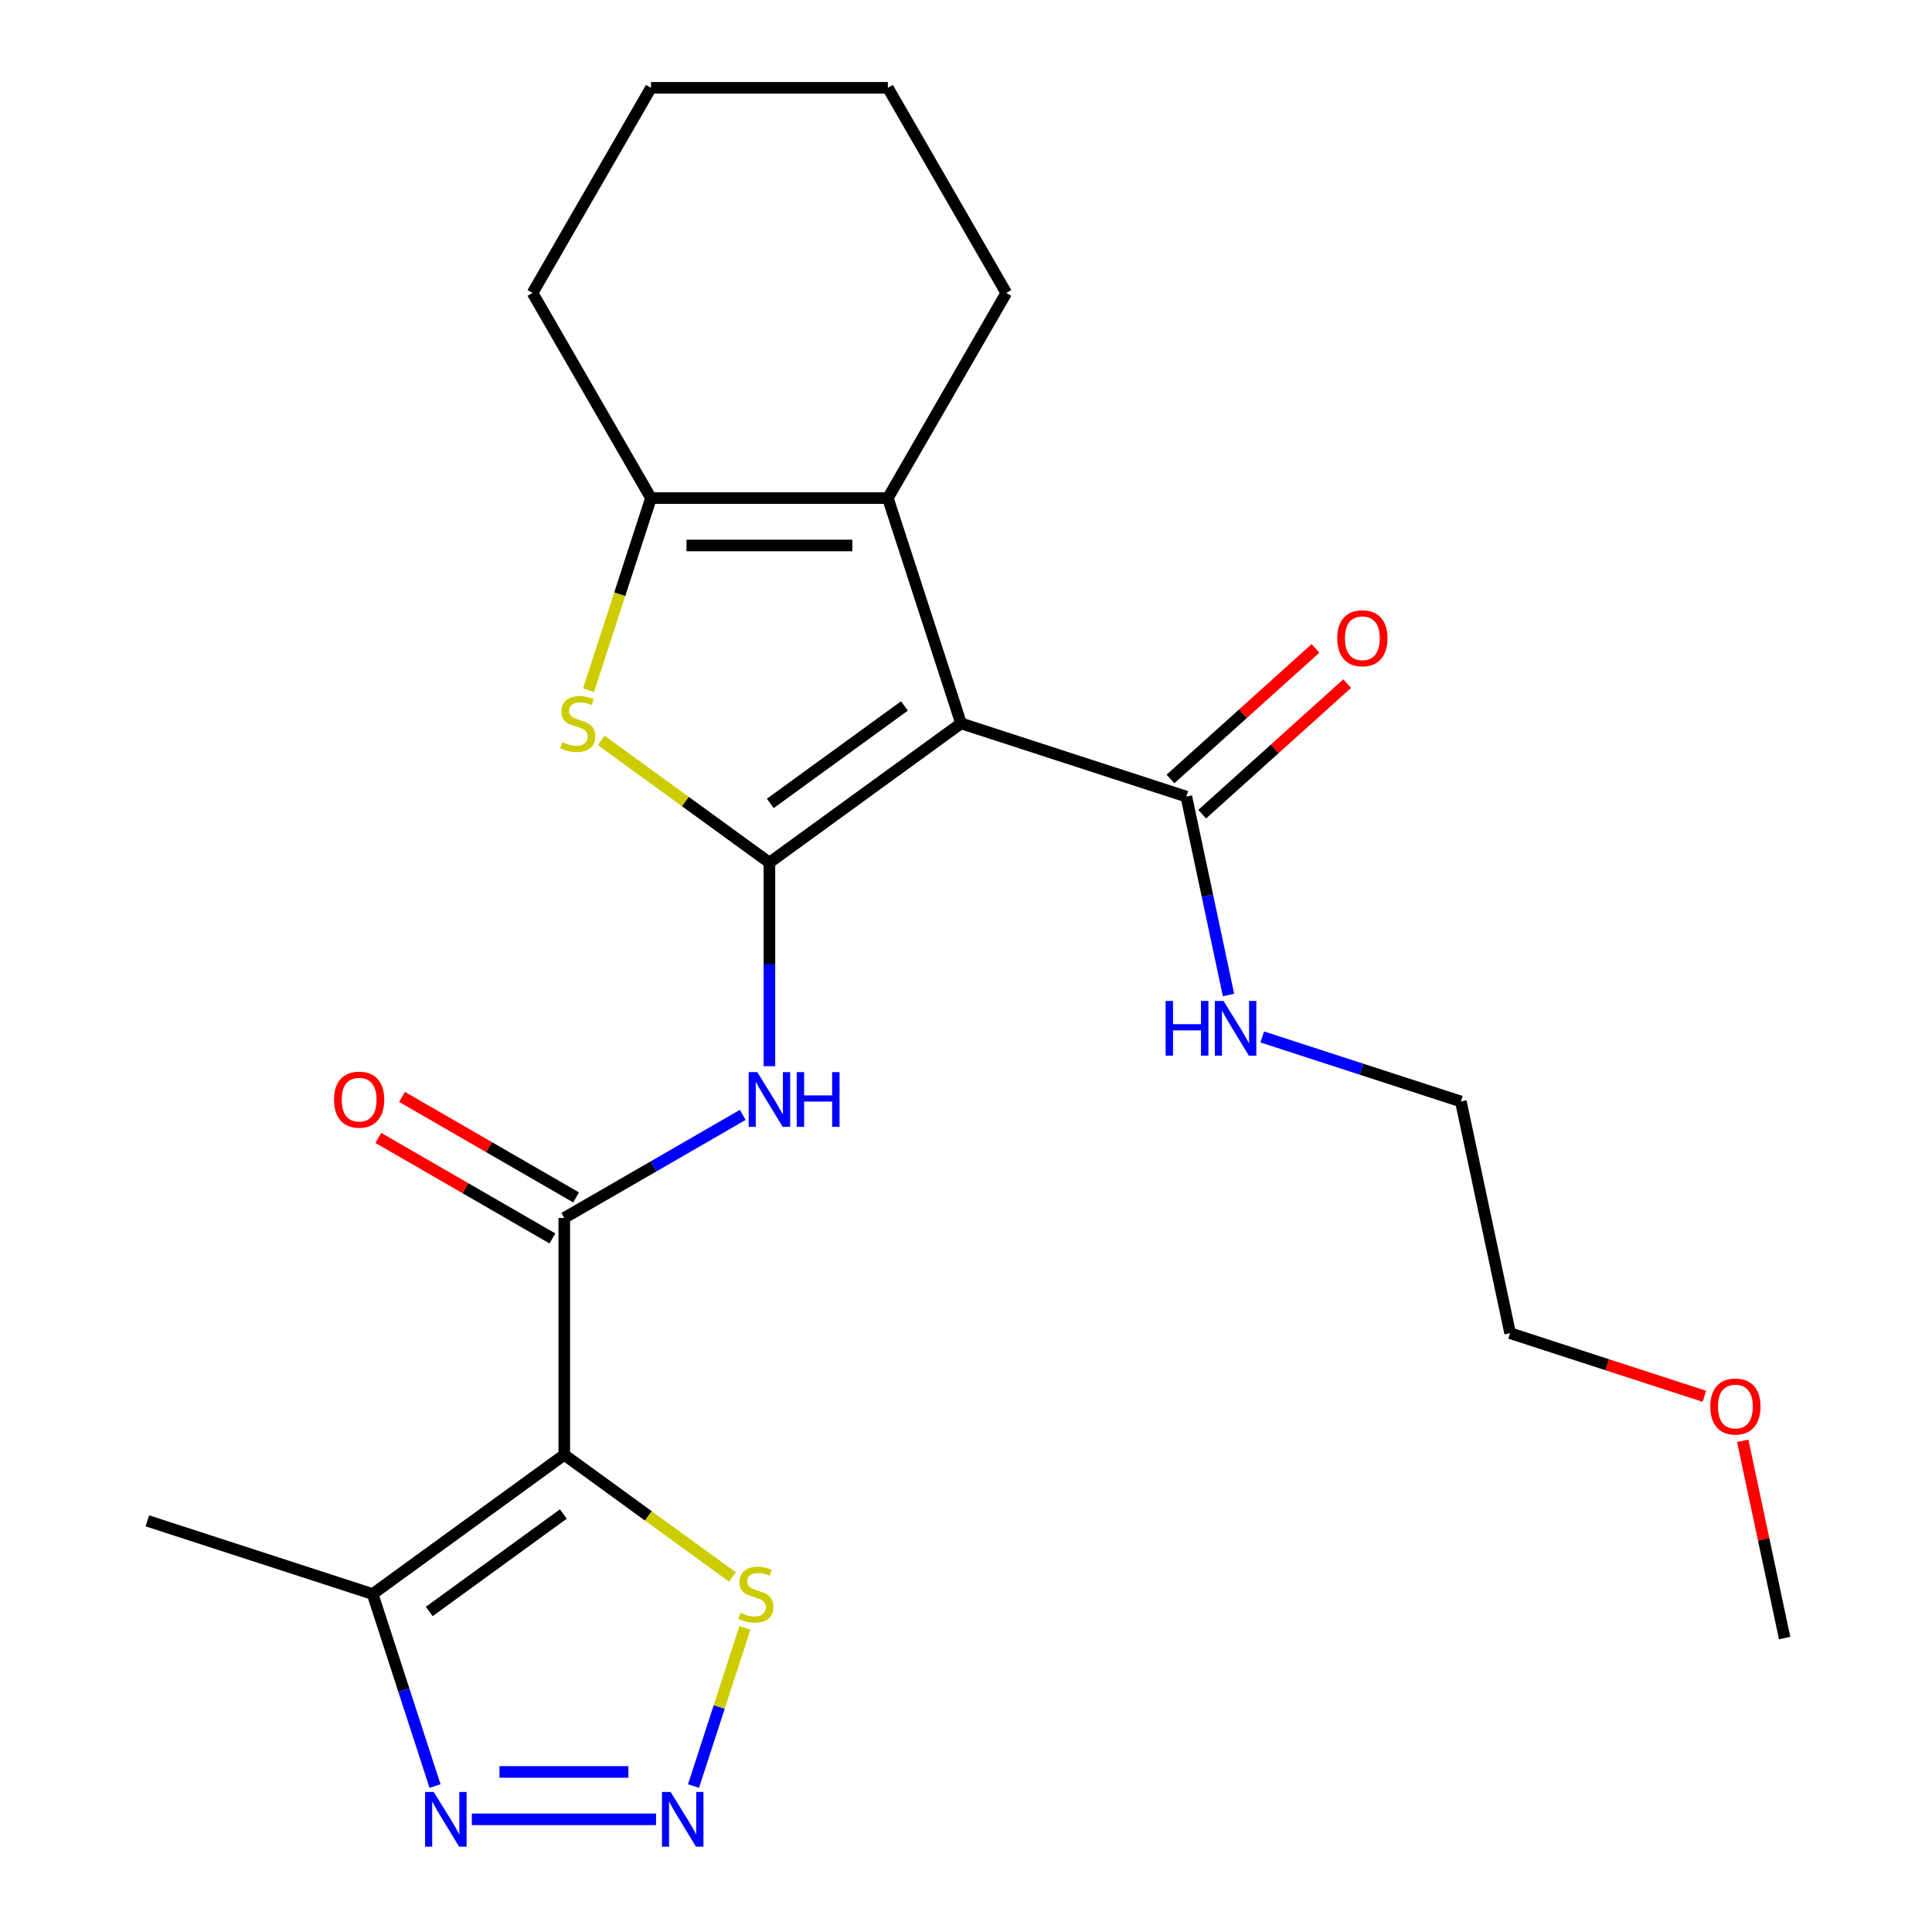 <?xml version='1.0' encoding='iso-8859-1'?>
<svg version='1.1' baseProfile='full'
              xmlns='http://www.w3.org/2000/svg'
                      xmlns:rdkit='http://www.rdkit.org/xml'
                      xmlns:xlink='http://www.w3.org/1999/xlink'
                  xml:space='preserve'
width='1000px' height='1000px' viewBox='0 0 1000 1000'>
<!-- END OF HEADER -->
<rect style='opacity:1.0;fill:#FFFFFF;stroke:none' width='1000' height='1000' x='0' y='0'> </rect>
<path class='bond-0' d='M 398.247,446.487 L 497.438,374.421' style='fill:none;fill-rule:evenodd;stroke:#000000;stroke-width:6px;stroke-linecap:butt;stroke-linejoin:miter;stroke-opacity:1' />
<path class='bond-0' d='M 398.713,415.839 L 468.146,365.393' style='fill:none;fill-rule:evenodd;stroke:#000000;stroke-width:6px;stroke-linecap:butt;stroke-linejoin:miter;stroke-opacity:1' />
<path class='bond-2' d='M 398.247,446.487 L 354.725,414.866' style='fill:none;fill-rule:evenodd;stroke:#000000;stroke-width:6px;stroke-linecap:butt;stroke-linejoin:miter;stroke-opacity:1' />
<path class='bond-2' d='M 354.725,414.866 L 311.202,383.245' style='fill:none;fill-rule:evenodd;stroke:#CCCC00;stroke-width:6px;stroke-linecap:butt;stroke-linejoin:miter;stroke-opacity:1' />
<path class='bond-5' d='M 398.247,446.487 L 398.247,499.178' style='fill:none;fill-rule:evenodd;stroke:#000000;stroke-width:6px;stroke-linecap:butt;stroke-linejoin:miter;stroke-opacity:1' />
<path class='bond-5' d='M 398.247,499.178 L 398.247,551.868' style='fill:none;fill-rule:evenodd;stroke:#0000FF;stroke-width:6px;stroke-linecap:butt;stroke-linejoin:miter;stroke-opacity:1' />
<path class='bond-3' d='M 497.438,374.421 L 459.551,257.815' style='fill:none;fill-rule:evenodd;stroke:#000000;stroke-width:6px;stroke-linecap:butt;stroke-linejoin:miter;stroke-opacity:1' />
<path class='bond-11' d='M 497.438,374.421 L 614.044,412.308' style='fill:none;fill-rule:evenodd;stroke:#000000;stroke-width:6px;stroke-linecap:butt;stroke-linejoin:miter;stroke-opacity:1' />
<path class='bond-1' d='M 292.067,753.003 L 292.067,630.397' style='fill:none;fill-rule:evenodd;stroke:#000000;stroke-width:6px;stroke-linecap:butt;stroke-linejoin:miter;stroke-opacity:1' />
<path class='bond-8' d='M 292.067,753.003 L 192.876,825.07' style='fill:none;fill-rule:evenodd;stroke:#000000;stroke-width:6px;stroke-linecap:butt;stroke-linejoin:miter;stroke-opacity:1' />
<path class='bond-8' d='M 291.602,783.651 L 222.168,834.098' style='fill:none;fill-rule:evenodd;stroke:#000000;stroke-width:6px;stroke-linecap:butt;stroke-linejoin:miter;stroke-opacity:1' />
<path class='bond-10' d='M 292.067,753.003 L 335.59,784.624' style='fill:none;fill-rule:evenodd;stroke:#000000;stroke-width:6px;stroke-linecap:butt;stroke-linejoin:miter;stroke-opacity:1' />
<path class='bond-10' d='M 335.59,784.624 L 379.113,816.246' style='fill:none;fill-rule:evenodd;stroke:#CCCC00;stroke-width:6px;stroke-linecap:butt;stroke-linejoin:miter;stroke-opacity:1' />
<path class='bond-7' d='M 304.641,357.236 L 320.792,307.525' style='fill:none;fill-rule:evenodd;stroke:#CCCC00;stroke-width:6px;stroke-linecap:butt;stroke-linejoin:miter;stroke-opacity:1' />
<path class='bond-7' d='M 320.792,307.525 L 336.944,257.815' style='fill:none;fill-rule:evenodd;stroke:#000000;stroke-width:6px;stroke-linecap:butt;stroke-linejoin:miter;stroke-opacity:1' />
<path class='bond-15' d='M 459.551,257.815 L 520.854,151.635' style='fill:none;fill-rule:evenodd;stroke:#000000;stroke-width:6px;stroke-linecap:butt;stroke-linejoin:miter;stroke-opacity:1' />
<path class='bond-24' d='M 459.551,257.815 L 336.944,257.815' style='fill:none;fill-rule:evenodd;stroke:#000000;stroke-width:6px;stroke-linecap:butt;stroke-linejoin:miter;stroke-opacity:1' />
<path class='bond-24' d='M 441.16,282.336 L 355.335,282.336' style='fill:none;fill-rule:evenodd;stroke:#000000;stroke-width:6px;stroke-linecap:butt;stroke-linejoin:miter;stroke-opacity:1' />
<path class='bond-4' d='M 292.067,630.397 L 338.255,603.73' style='fill:none;fill-rule:evenodd;stroke:#000000;stroke-width:6px;stroke-linecap:butt;stroke-linejoin:miter;stroke-opacity:1' />
<path class='bond-4' d='M 338.255,603.73 L 384.442,577.064' style='fill:none;fill-rule:evenodd;stroke:#0000FF;stroke-width:6px;stroke-linecap:butt;stroke-linejoin:miter;stroke-opacity:1' />
<path class='bond-12' d='M 298.198,619.779 L 253.14,593.765' style='fill:none;fill-rule:evenodd;stroke:#000000;stroke-width:6px;stroke-linecap:butt;stroke-linejoin:miter;stroke-opacity:1' />
<path class='bond-12' d='M 253.14,593.765 L 208.082,567.751' style='fill:none;fill-rule:evenodd;stroke:#FF0000;stroke-width:6px;stroke-linecap:butt;stroke-linejoin:miter;stroke-opacity:1' />
<path class='bond-12' d='M 285.937,641.015 L 240.879,615.001' style='fill:none;fill-rule:evenodd;stroke:#000000;stroke-width:6px;stroke-linecap:butt;stroke-linejoin:miter;stroke-opacity:1' />
<path class='bond-12' d='M 240.879,615.001 L 195.822,588.987' style='fill:none;fill-rule:evenodd;stroke:#FF0000;stroke-width:6px;stroke-linecap:butt;stroke-linejoin:miter;stroke-opacity:1' />
<path class='bond-6' d='M 358.967,924.45 L 372.271,883.506' style='fill:none;fill-rule:evenodd;stroke:#0000FF;stroke-width:6px;stroke-linecap:butt;stroke-linejoin:miter;stroke-opacity:1' />
<path class='bond-6' d='M 372.271,883.506 L 385.574,842.562' style='fill:none;fill-rule:evenodd;stroke:#CCCC00;stroke-width:6px;stroke-linecap:butt;stroke-linejoin:miter;stroke-opacity:1' />
<path class='bond-26' d='M 339.565,941.675 L 244.224,941.675' style='fill:none;fill-rule:evenodd;stroke:#0000FF;stroke-width:6px;stroke-linecap:butt;stroke-linejoin:miter;stroke-opacity:1' />
<path class='bond-26' d='M 325.264,917.154 L 258.525,917.154' style='fill:none;fill-rule:evenodd;stroke:#0000FF;stroke-width:6px;stroke-linecap:butt;stroke-linejoin:miter;stroke-opacity:1' />
<path class='bond-16' d='M 336.944,257.815 L 275.641,151.635' style='fill:none;fill-rule:evenodd;stroke:#000000;stroke-width:6px;stroke-linecap:butt;stroke-linejoin:miter;stroke-opacity:1' />
<path class='bond-9' d='M 192.876,825.07 L 209.022,874.76' style='fill:none;fill-rule:evenodd;stroke:#000000;stroke-width:6px;stroke-linecap:butt;stroke-linejoin:miter;stroke-opacity:1' />
<path class='bond-9' d='M 209.022,874.76 L 225.167,924.45' style='fill:none;fill-rule:evenodd;stroke:#0000FF;stroke-width:6px;stroke-linecap:butt;stroke-linejoin:miter;stroke-opacity:1' />
<path class='bond-17' d='M 192.876,825.07 L 76.271,787.182' style='fill:none;fill-rule:evenodd;stroke:#000000;stroke-width:6px;stroke-linecap:butt;stroke-linejoin:miter;stroke-opacity:1' />
<path class='bond-13' d='M 622.248,421.42 L 659.772,387.632' style='fill:none;fill-rule:evenodd;stroke:#000000;stroke-width:6px;stroke-linecap:butt;stroke-linejoin:miter;stroke-opacity:1' />
<path class='bond-13' d='M 659.772,387.632 L 697.297,353.845' style='fill:none;fill-rule:evenodd;stroke:#FF0000;stroke-width:6px;stroke-linecap:butt;stroke-linejoin:miter;stroke-opacity:1' />
<path class='bond-13' d='M 605.84,403.197 L 643.365,369.41' style='fill:none;fill-rule:evenodd;stroke:#000000;stroke-width:6px;stroke-linecap:butt;stroke-linejoin:miter;stroke-opacity:1' />
<path class='bond-13' d='M 643.365,369.41 L 680.889,335.622' style='fill:none;fill-rule:evenodd;stroke:#FF0000;stroke-width:6px;stroke-linecap:butt;stroke-linejoin:miter;stroke-opacity:1' />
<path class='bond-14' d='M 614.044,412.308 L 624.959,463.659' style='fill:none;fill-rule:evenodd;stroke:#000000;stroke-width:6px;stroke-linecap:butt;stroke-linejoin:miter;stroke-opacity:1' />
<path class='bond-14' d='M 624.959,463.659 L 635.874,515.01' style='fill:none;fill-rule:evenodd;stroke:#0000FF;stroke-width:6px;stroke-linecap:butt;stroke-linejoin:miter;stroke-opacity:1' />
<path class='bond-19' d='M 653.34,536.721 L 704.741,553.422' style='fill:none;fill-rule:evenodd;stroke:#0000FF;stroke-width:6px;stroke-linecap:butt;stroke-linejoin:miter;stroke-opacity:1' />
<path class='bond-19' d='M 704.741,553.422 L 756.141,570.123' style='fill:none;fill-rule:evenodd;stroke:#000000;stroke-width:6px;stroke-linecap:butt;stroke-linejoin:miter;stroke-opacity:1' />
<path class='bond-22' d='M 520.854,151.635 L 459.551,45.455' style='fill:none;fill-rule:evenodd;stroke:#000000;stroke-width:6px;stroke-linecap:butt;stroke-linejoin:miter;stroke-opacity:1' />
<path class='bond-23' d='M 275.641,151.635 L 336.944,45.455' style='fill:none;fill-rule:evenodd;stroke:#000000;stroke-width:6px;stroke-linecap:butt;stroke-linejoin:miter;stroke-opacity:1' />
<path class='bond-18' d='M 882.173,722.718 L 831.902,706.384' style='fill:none;fill-rule:evenodd;stroke:#FF0000;stroke-width:6px;stroke-linecap:butt;stroke-linejoin:miter;stroke-opacity:1' />
<path class='bond-18' d='M 831.902,706.384 L 781.632,690.05' style='fill:none;fill-rule:evenodd;stroke:#000000;stroke-width:6px;stroke-linecap:butt;stroke-linejoin:miter;stroke-opacity:1' />
<path class='bond-21' d='M 902.027,745.763 L 912.878,796.814' style='fill:none;fill-rule:evenodd;stroke:#FF0000;stroke-width:6px;stroke-linecap:butt;stroke-linejoin:miter;stroke-opacity:1' />
<path class='bond-21' d='M 912.878,796.814 L 923.729,847.865' style='fill:none;fill-rule:evenodd;stroke:#000000;stroke-width:6px;stroke-linecap:butt;stroke-linejoin:miter;stroke-opacity:1' />
<path class='bond-20' d='M 756.141,570.123 L 781.632,690.05' style='fill:none;fill-rule:evenodd;stroke:#000000;stroke-width:6px;stroke-linecap:butt;stroke-linejoin:miter;stroke-opacity:1' />
<path class='bond-25' d='M 459.551,45.455 L 336.944,45.455' style='fill:none;fill-rule:evenodd;stroke:#000000;stroke-width:6px;stroke-linecap:butt;stroke-linejoin:miter;stroke-opacity:1' />
<path  class='atom-3' d='M 291.057 384.141
Q 291.377 384.261, 292.697 384.821
Q 294.017 385.381, 295.457 385.741
Q 296.937 386.061, 298.377 386.061
Q 301.057 386.061, 302.617 384.781
Q 304.177 383.461, 304.177 381.181
Q 304.177 379.621, 303.377 378.661
Q 302.617 377.701, 301.417 377.181
Q 300.217 376.661, 298.217 376.061
Q 295.697 375.301, 294.177 374.581
Q 292.697 373.861, 291.617 372.341
Q 290.577 370.821, 290.577 368.261
Q 290.577 364.701, 292.977 362.501
Q 295.417 360.301, 300.217 360.301
Q 303.497 360.301, 307.217 361.861
L 306.297 364.941
Q 302.897 363.541, 300.337 363.541
Q 297.577 363.541, 296.057 364.701
Q 294.537 365.821, 294.577 367.781
Q 294.577 369.301, 295.337 370.221
Q 296.137 371.141, 297.257 371.661
Q 298.417 372.181, 300.337 372.781
Q 302.897 373.581, 304.417 374.381
Q 305.937 375.181, 307.017 376.821
Q 308.137 378.421, 308.137 381.181
Q 308.137 385.101, 305.497 387.221
Q 302.897 389.301, 298.537 389.301
Q 296.017 389.301, 294.097 388.741
Q 292.217 388.221, 289.977 387.301
L 291.057 384.141
' fill='#CCCC00'/>
<path  class='atom-6' d='M 391.987 554.934
L 401.267 569.934
Q 402.187 571.414, 403.667 574.094
Q 405.147 576.774, 405.227 576.934
L 405.227 554.934
L 408.987 554.934
L 408.987 583.254
L 405.107 583.254
L 395.147 566.854
Q 393.987 564.934, 392.747 562.734
Q 391.547 560.534, 391.187 559.854
L 391.187 583.254
L 387.507 583.254
L 387.507 554.934
L 391.987 554.934
' fill='#0000FF'/>
<path  class='atom-6' d='M 412.387 554.934
L 416.227 554.934
L 416.227 566.974
L 430.707 566.974
L 430.707 554.934
L 434.547 554.934
L 434.547 583.254
L 430.707 583.254
L 430.707 570.174
L 416.227 570.174
L 416.227 583.254
L 412.387 583.254
L 412.387 554.934
' fill='#0000FF'/>
<path  class='atom-7' d='M 347.11 927.515
L 356.39 942.515
Q 357.31 943.995, 358.79 946.675
Q 360.27 949.355, 360.35 949.515
L 360.35 927.515
L 364.11 927.515
L 364.11 955.835
L 360.23 955.835
L 350.27 939.435
Q 349.11 937.515, 347.87 935.315
Q 346.67 933.115, 346.31 932.435
L 346.31 955.835
L 342.63 955.835
L 342.63 927.515
L 347.11 927.515
' fill='#0000FF'/>
<path  class='atom-10' d='M 224.504 927.515
L 233.784 942.515
Q 234.704 943.995, 236.184 946.675
Q 237.664 949.355, 237.744 949.515
L 237.744 927.515
L 241.504 927.515
L 241.504 955.835
L 237.624 955.835
L 227.664 939.435
Q 226.504 937.515, 225.264 935.315
Q 224.064 933.115, 223.704 932.435
L 223.704 955.835
L 220.024 955.835
L 220.024 927.515
L 224.504 927.515
' fill='#0000FF'/>
<path  class='atom-11' d='M 383.258 834.79
Q 383.578 834.91, 384.898 835.47
Q 386.218 836.03, 387.658 836.39
Q 389.138 836.71, 390.578 836.71
Q 393.258 836.71, 394.818 835.43
Q 396.378 834.11, 396.378 831.83
Q 396.378 830.27, 395.578 829.31
Q 394.818 828.35, 393.618 827.83
Q 392.418 827.31, 390.418 826.71
Q 387.898 825.95, 386.378 825.23
Q 384.898 824.51, 383.818 822.99
Q 382.778 821.47, 382.778 818.91
Q 382.778 815.35, 385.178 813.15
Q 387.618 810.95, 392.418 810.95
Q 395.698 810.95, 399.418 812.51
L 398.498 815.59
Q 395.098 814.19, 392.538 814.19
Q 389.778 814.19, 388.258 815.35
Q 386.738 816.47, 386.778 818.43
Q 386.778 819.95, 387.538 820.87
Q 388.338 821.79, 389.458 822.31
Q 390.618 822.83, 392.538 823.43
Q 395.098 824.23, 396.618 825.03
Q 398.138 825.83, 399.218 827.47
Q 400.338 829.07, 400.338 831.83
Q 400.338 835.75, 397.698 837.87
Q 395.098 839.95, 390.738 839.95
Q 388.218 839.95, 386.298 839.39
Q 384.418 838.87, 382.178 837.95
L 383.258 834.79
' fill='#CCCC00'/>
<path  class='atom-13' d='M 172.887 569.174
Q 172.887 562.374, 176.247 558.574
Q 179.607 554.774, 185.887 554.774
Q 192.167 554.774, 195.527 558.574
Q 198.887 562.374, 198.887 569.174
Q 198.887 576.054, 195.487 579.974
Q 192.087 583.854, 185.887 583.854
Q 179.647 583.854, 176.247 579.974
Q 172.887 576.094, 172.887 569.174
M 185.887 580.654
Q 190.207 580.654, 192.527 577.774
Q 194.887 574.854, 194.887 569.174
Q 194.887 563.614, 192.527 560.814
Q 190.207 557.974, 185.887 557.974
Q 181.567 557.974, 179.207 560.774
Q 176.887 563.574, 176.887 569.174
Q 176.887 574.894, 179.207 577.774
Q 181.567 580.654, 185.887 580.654
' fill='#FF0000'/>
<path  class='atom-14' d='M 692.158 330.349
Q 692.158 323.549, 695.518 319.749
Q 698.878 315.949, 705.158 315.949
Q 711.438 315.949, 714.798 319.749
Q 718.158 323.549, 718.158 330.349
Q 718.158 337.229, 714.758 341.149
Q 711.358 345.029, 705.158 345.029
Q 698.918 345.029, 695.518 341.149
Q 692.158 337.269, 692.158 330.349
M 705.158 341.829
Q 709.478 341.829, 711.798 338.949
Q 714.158 336.029, 714.158 330.349
Q 714.158 324.789, 711.798 321.989
Q 709.478 319.149, 705.158 319.149
Q 700.838 319.149, 698.478 321.949
Q 696.158 324.749, 696.158 330.349
Q 696.158 336.069, 698.478 338.949
Q 700.838 341.829, 705.158 341.829
' fill='#FF0000'/>
<path  class='atom-15' d='M 603.315 518.076
L 607.155 518.076
L 607.155 530.116
L 621.635 530.116
L 621.635 518.076
L 625.475 518.076
L 625.475 546.396
L 621.635 546.396
L 621.635 533.316
L 607.155 533.316
L 607.155 546.396
L 603.315 546.396
L 603.315 518.076
' fill='#0000FF'/>
<path  class='atom-15' d='M 633.275 518.076
L 642.555 533.076
Q 643.475 534.556, 644.955 537.236
Q 646.435 539.916, 646.515 540.076
L 646.515 518.076
L 650.275 518.076
L 650.275 546.396
L 646.395 546.396
L 636.435 529.996
Q 635.275 528.076, 634.035 525.876
Q 632.835 523.676, 632.475 522.996
L 632.475 546.396
L 628.795 546.396
L 628.795 518.076
L 633.275 518.076
' fill='#0000FF'/>
<path  class='atom-19' d='M 885.238 728.018
Q 885.238 721.218, 888.598 717.418
Q 891.958 713.618, 898.238 713.618
Q 904.518 713.618, 907.878 717.418
Q 911.238 721.218, 911.238 728.018
Q 911.238 734.898, 907.838 738.818
Q 904.438 742.698, 898.238 742.698
Q 891.998 742.698, 888.598 738.818
Q 885.238 734.938, 885.238 728.018
M 898.238 739.498
Q 902.558 739.498, 904.878 736.618
Q 907.238 733.698, 907.238 728.018
Q 907.238 722.458, 904.878 719.658
Q 902.558 716.818, 898.238 716.818
Q 893.918 716.818, 891.558 719.618
Q 889.238 722.418, 889.238 728.018
Q 889.238 733.738, 891.558 736.618
Q 893.918 739.498, 898.238 739.498
' fill='#FF0000'/>
</svg>
